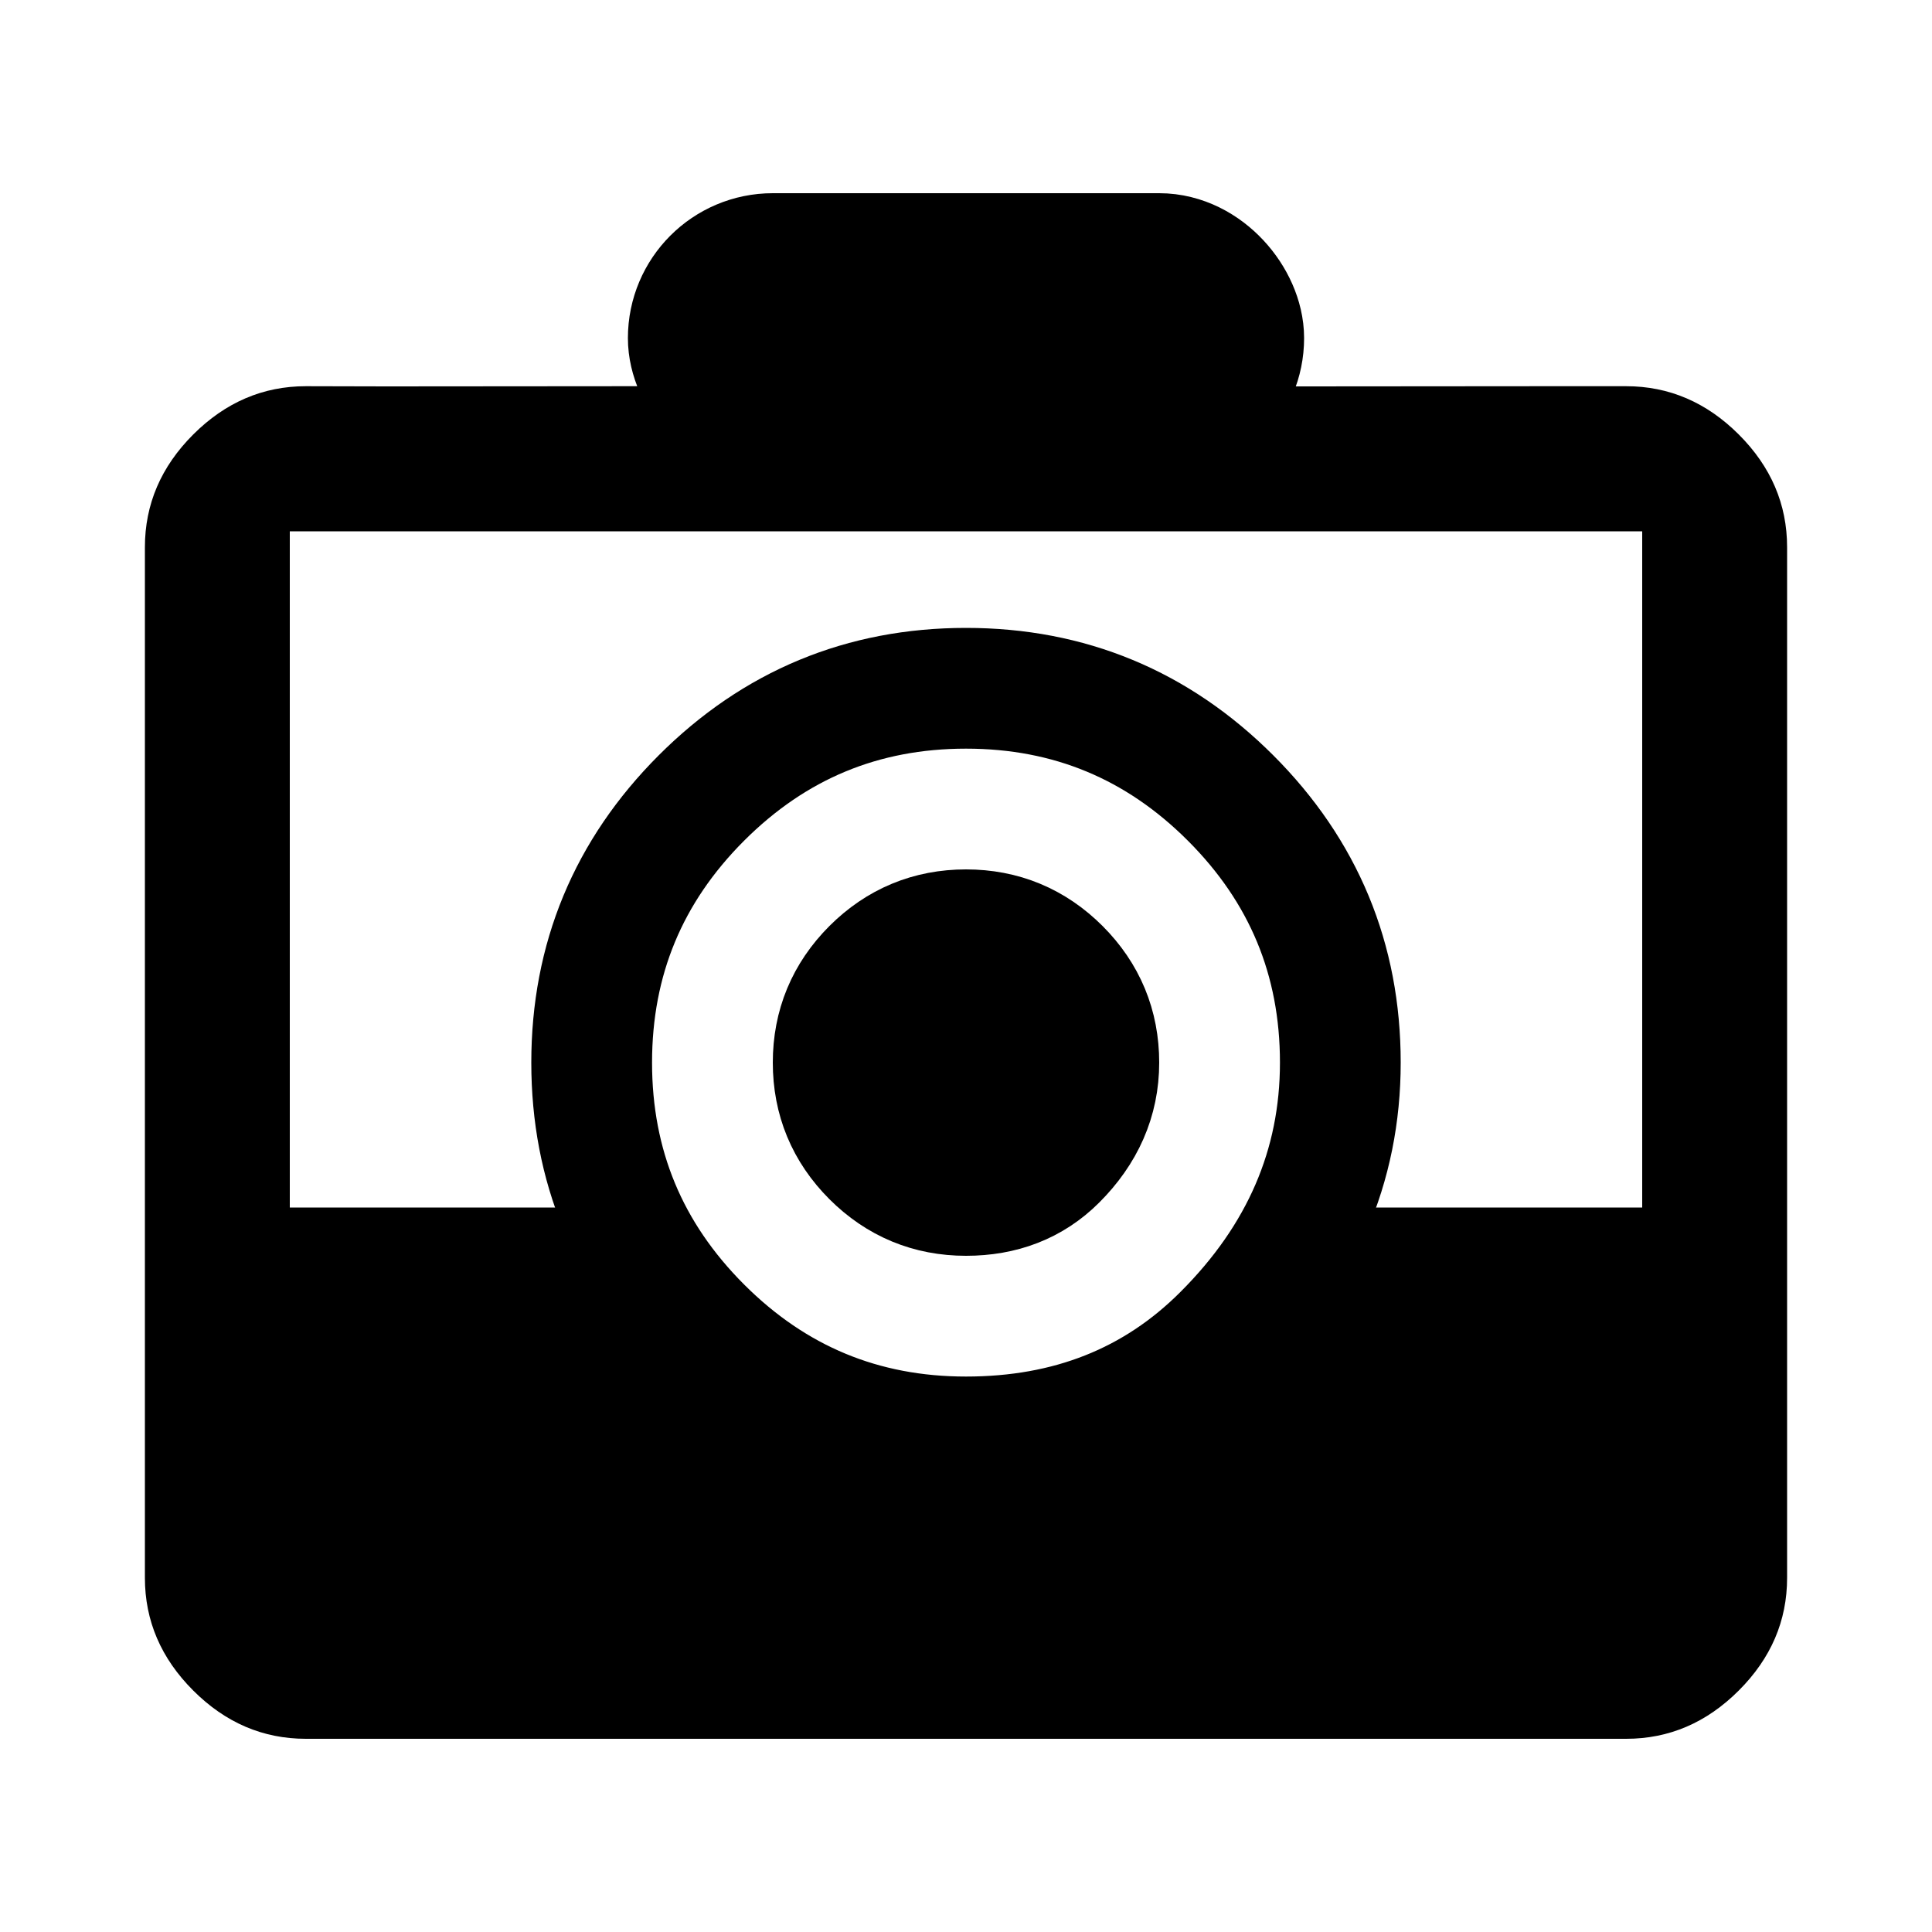<svg xmlns="http://www.w3.org/2000/svg" width="40" height="40" viewBox="0 0 40 40">
  <g fill="none" fill-rule="evenodd" transform="translate(3 4)">
    <path fill="#000" d="M30.667,3.996 C31.556,3.996 32.333,4.33 33,4.996 C33.667,5.663 34,6.441 34,7.33 L34,7.33 L34,28.667 C34,29.556 33.667,30.333 33,31 C32.333,31.667 31.556,32 30.667,32 L30.667,32 L3.333,32 C2.444,32 1.667,31.667 1,31 C0.333,30.333 0,29.556 0,28.667 L0,28.667 L0,7.33 C0,6.441 0.333,5.663 1,4.996 C1.667,4.33 2.444,3.996 3.333,3.996 L3.333,3.996 L5,4 L10,3.996 L24,4 L29,3.996 Z M31,7 L3,7 L3,29 L31,29 L31,7 Z"/>
    <rect width="11" height="3" x="11.5" y="1.5" stroke="#000" stroke-width="3" rx="1.5"/>
    <path fill="#000" fill-rule="nonzero" stroke="#000" stroke-width="2.5" d="M17,15.25 C17.759,15.25 18.406,15.519 18.944,16.056 C19.481,16.594 19.75,17.241 19.75,18 C19.75,18.77 19.45,19.438 18.875,20.013 C18.375,20.513 17.746,20.75 17,20.75 C16.241,20.75 15.594,20.481 15.056,19.944 C14.519,19.406 14.25,18.759 14.25,18 C14.25,17.241 14.519,16.594 15.056,16.056 C15.594,15.519 16.241,15.25 17,15.25 Z"/>
    <path stroke="#000" stroke-width="2.5" d="M17,10.25 C19.138,10.25 20.964,11.008 22.478,12.522 C23.992,14.036 24.75,15.862 24.75,18 C24.75,20.149 23.933,22.024 22.323,23.633 C20.904,25.053 19.126,25.75 17,25.75 C14.862,25.75 13.036,24.992 11.522,23.478 C10.008,21.964 9.25,20.138 9.25,18 C9.25,15.862 10.008,14.036 11.522,12.522 C13.036,11.008 14.862,10.25 17,10.25 Z"/>
    <path fill="#000" d="M2.5,21 L2,30 L32,29.5 L31.5,21 L23.5,21 C22.901,22.491 22.235,23.491 21.5,24 C20.765,24.509 19.265,25.009 17,25.5 C14.702,24.693 13.202,24.027 12.5,23.5 C11.798,22.973 11.298,22.14 11,21 L2.5,21 Z"/>
  </g>
</svg>
